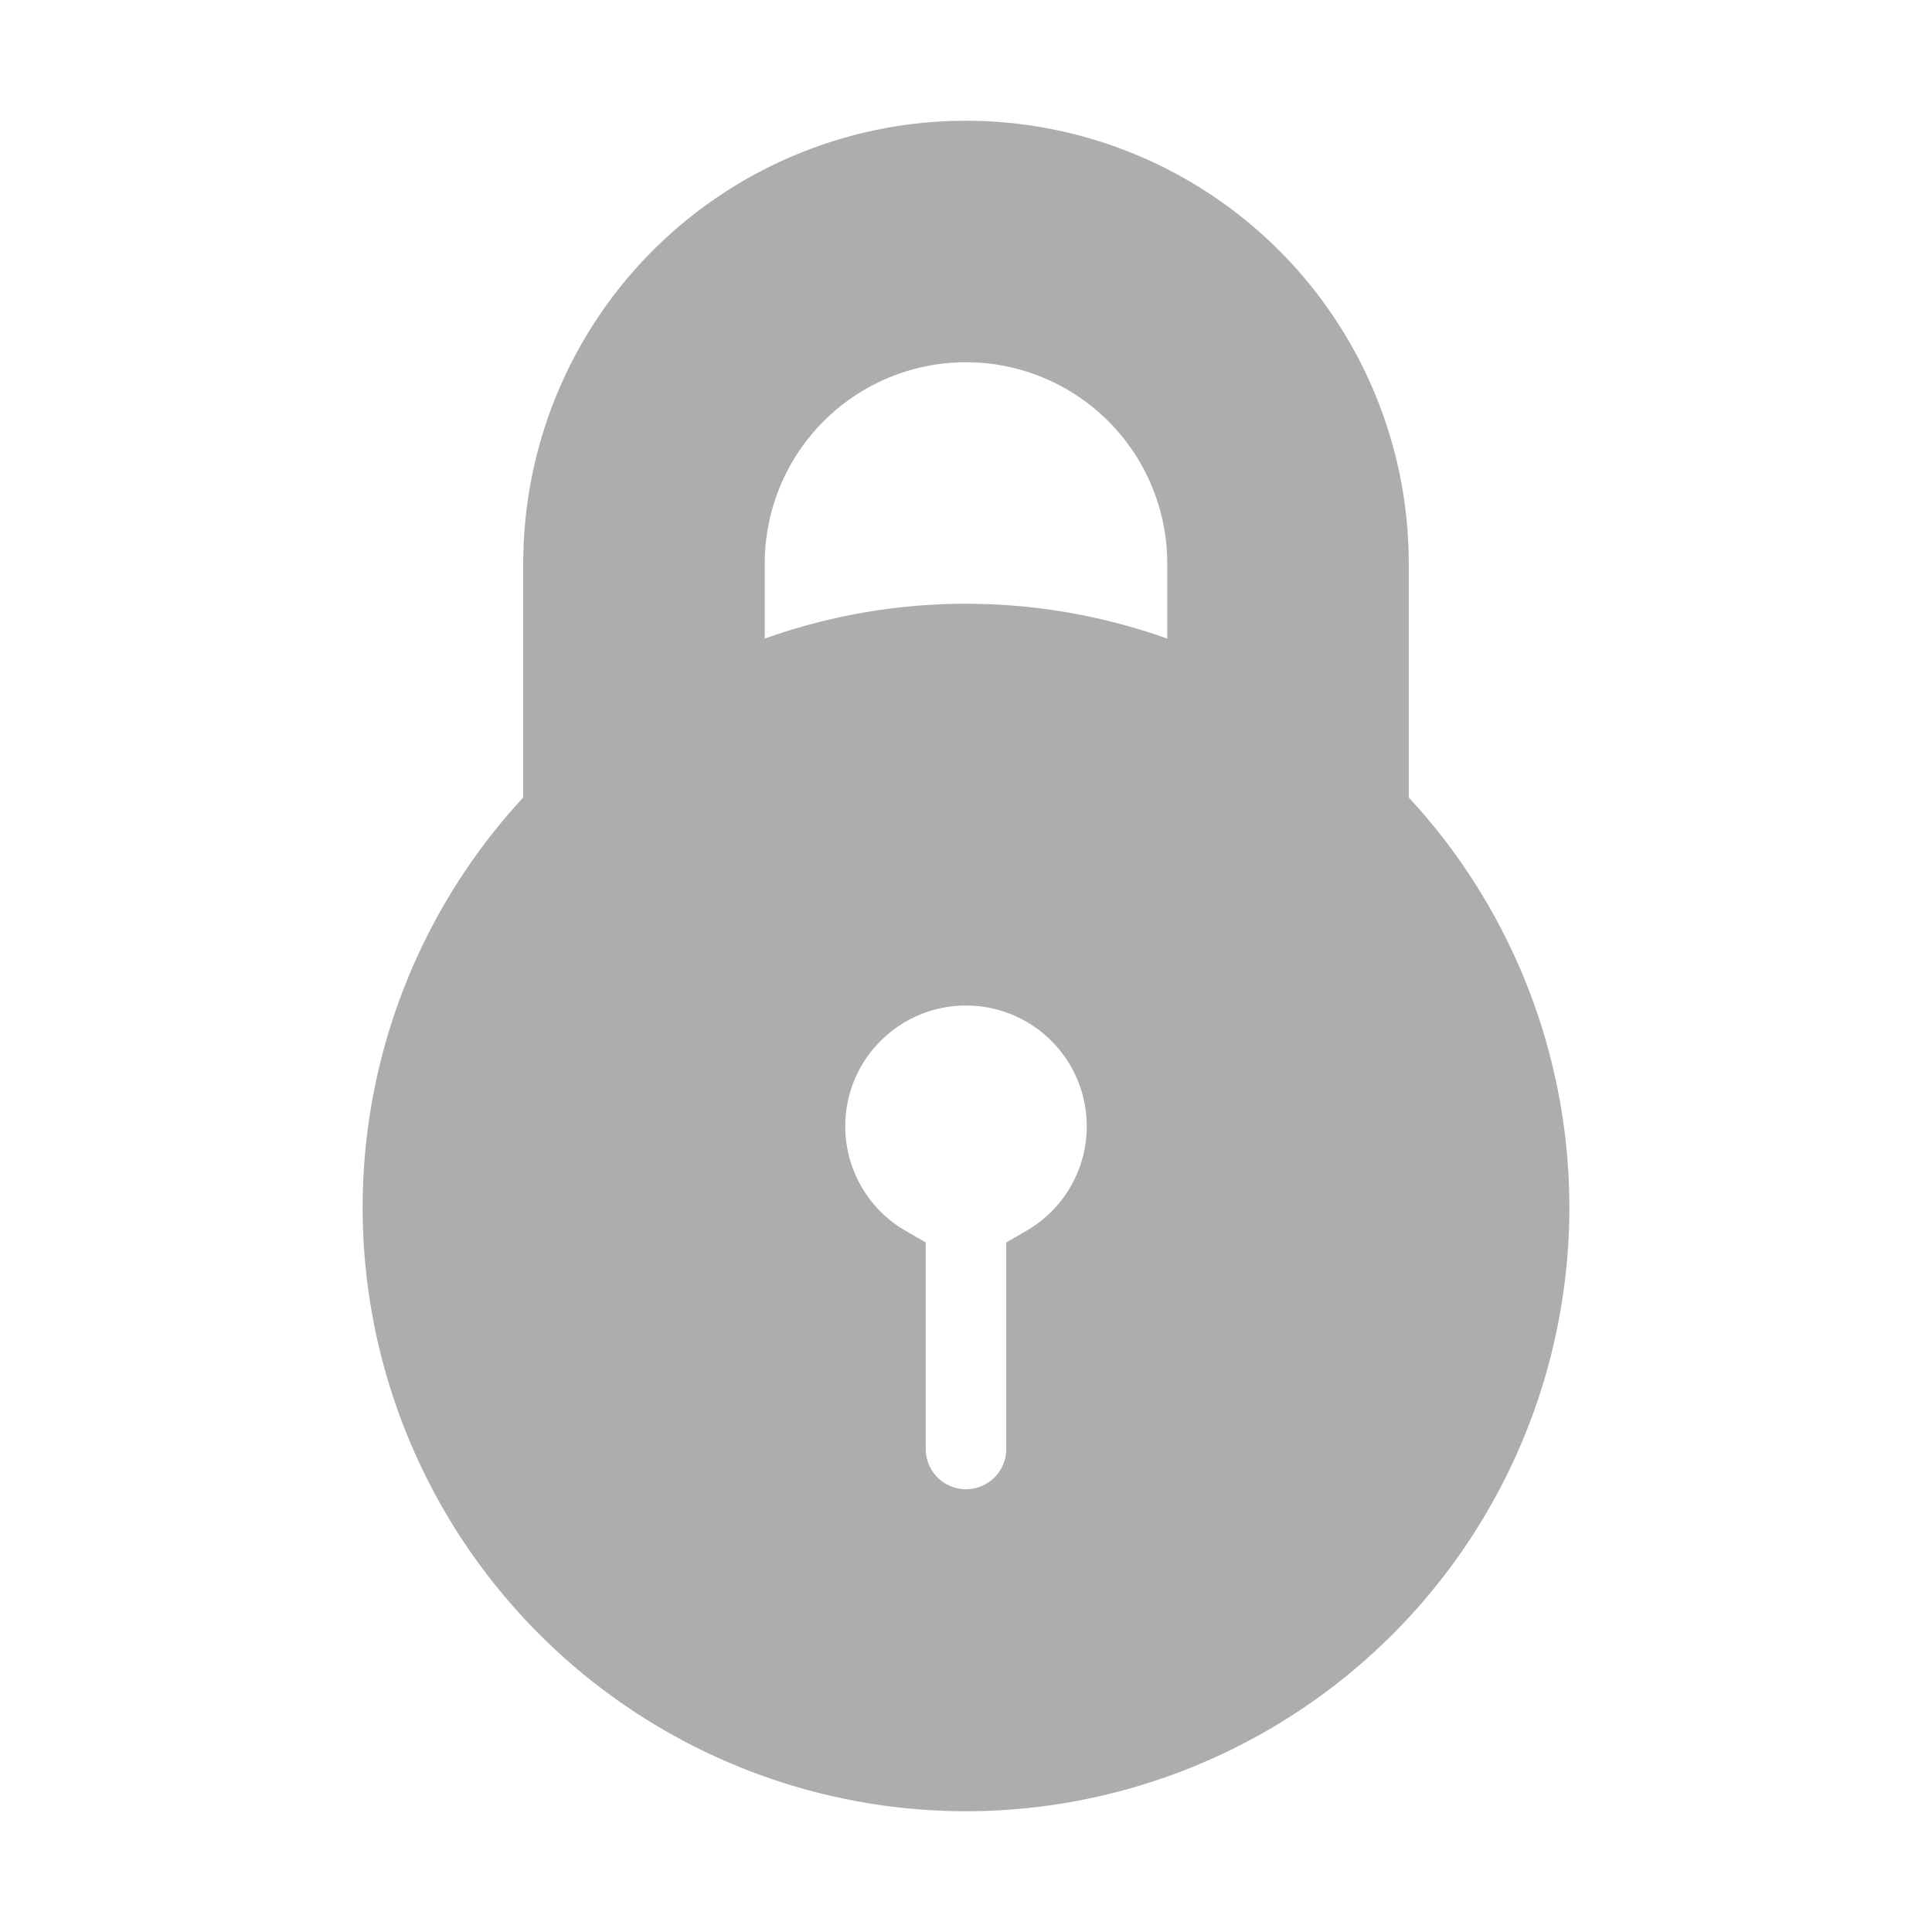 <!DOCTYPE svg PUBLIC "-//W3C//DTD SVG 1.1//EN" "http://www.w3.org/Graphics/SVG/1.1/DTD/svg11.dtd">
<!-- Uploaded to: SVG Repo, www.svgrepo.com, Transformed by: SVG Repo Mixer Tools -->
<svg fill="#ADADAD" width="800px" height="800px" viewBox="0 0 24 24" xmlns="http://www.w3.org/2000/svg" stroke="#ADADAD">
<g id="SVGRepo_bgCarrier" stroke-width="0"/>
<g id="SVGRepo_tracerCarrier" stroke-linecap="round" stroke-linejoin="round"/>
<g id="SVGRepo_iconCarrier">
<path d="M12,22a7,7,0,0,0,5-11.894V7A5,5,0,0,0,7,7v3.106A7,7,0,0,0,12,22Zm1-6.277V18a1,1,0,0,1-2,0V15.723a2,2,0,1,1,2,0ZM9,7a3,3,0,0,1,6,0V8.683a6.93,6.93,0,0,0-6,0Z"/>
</g>
</svg>